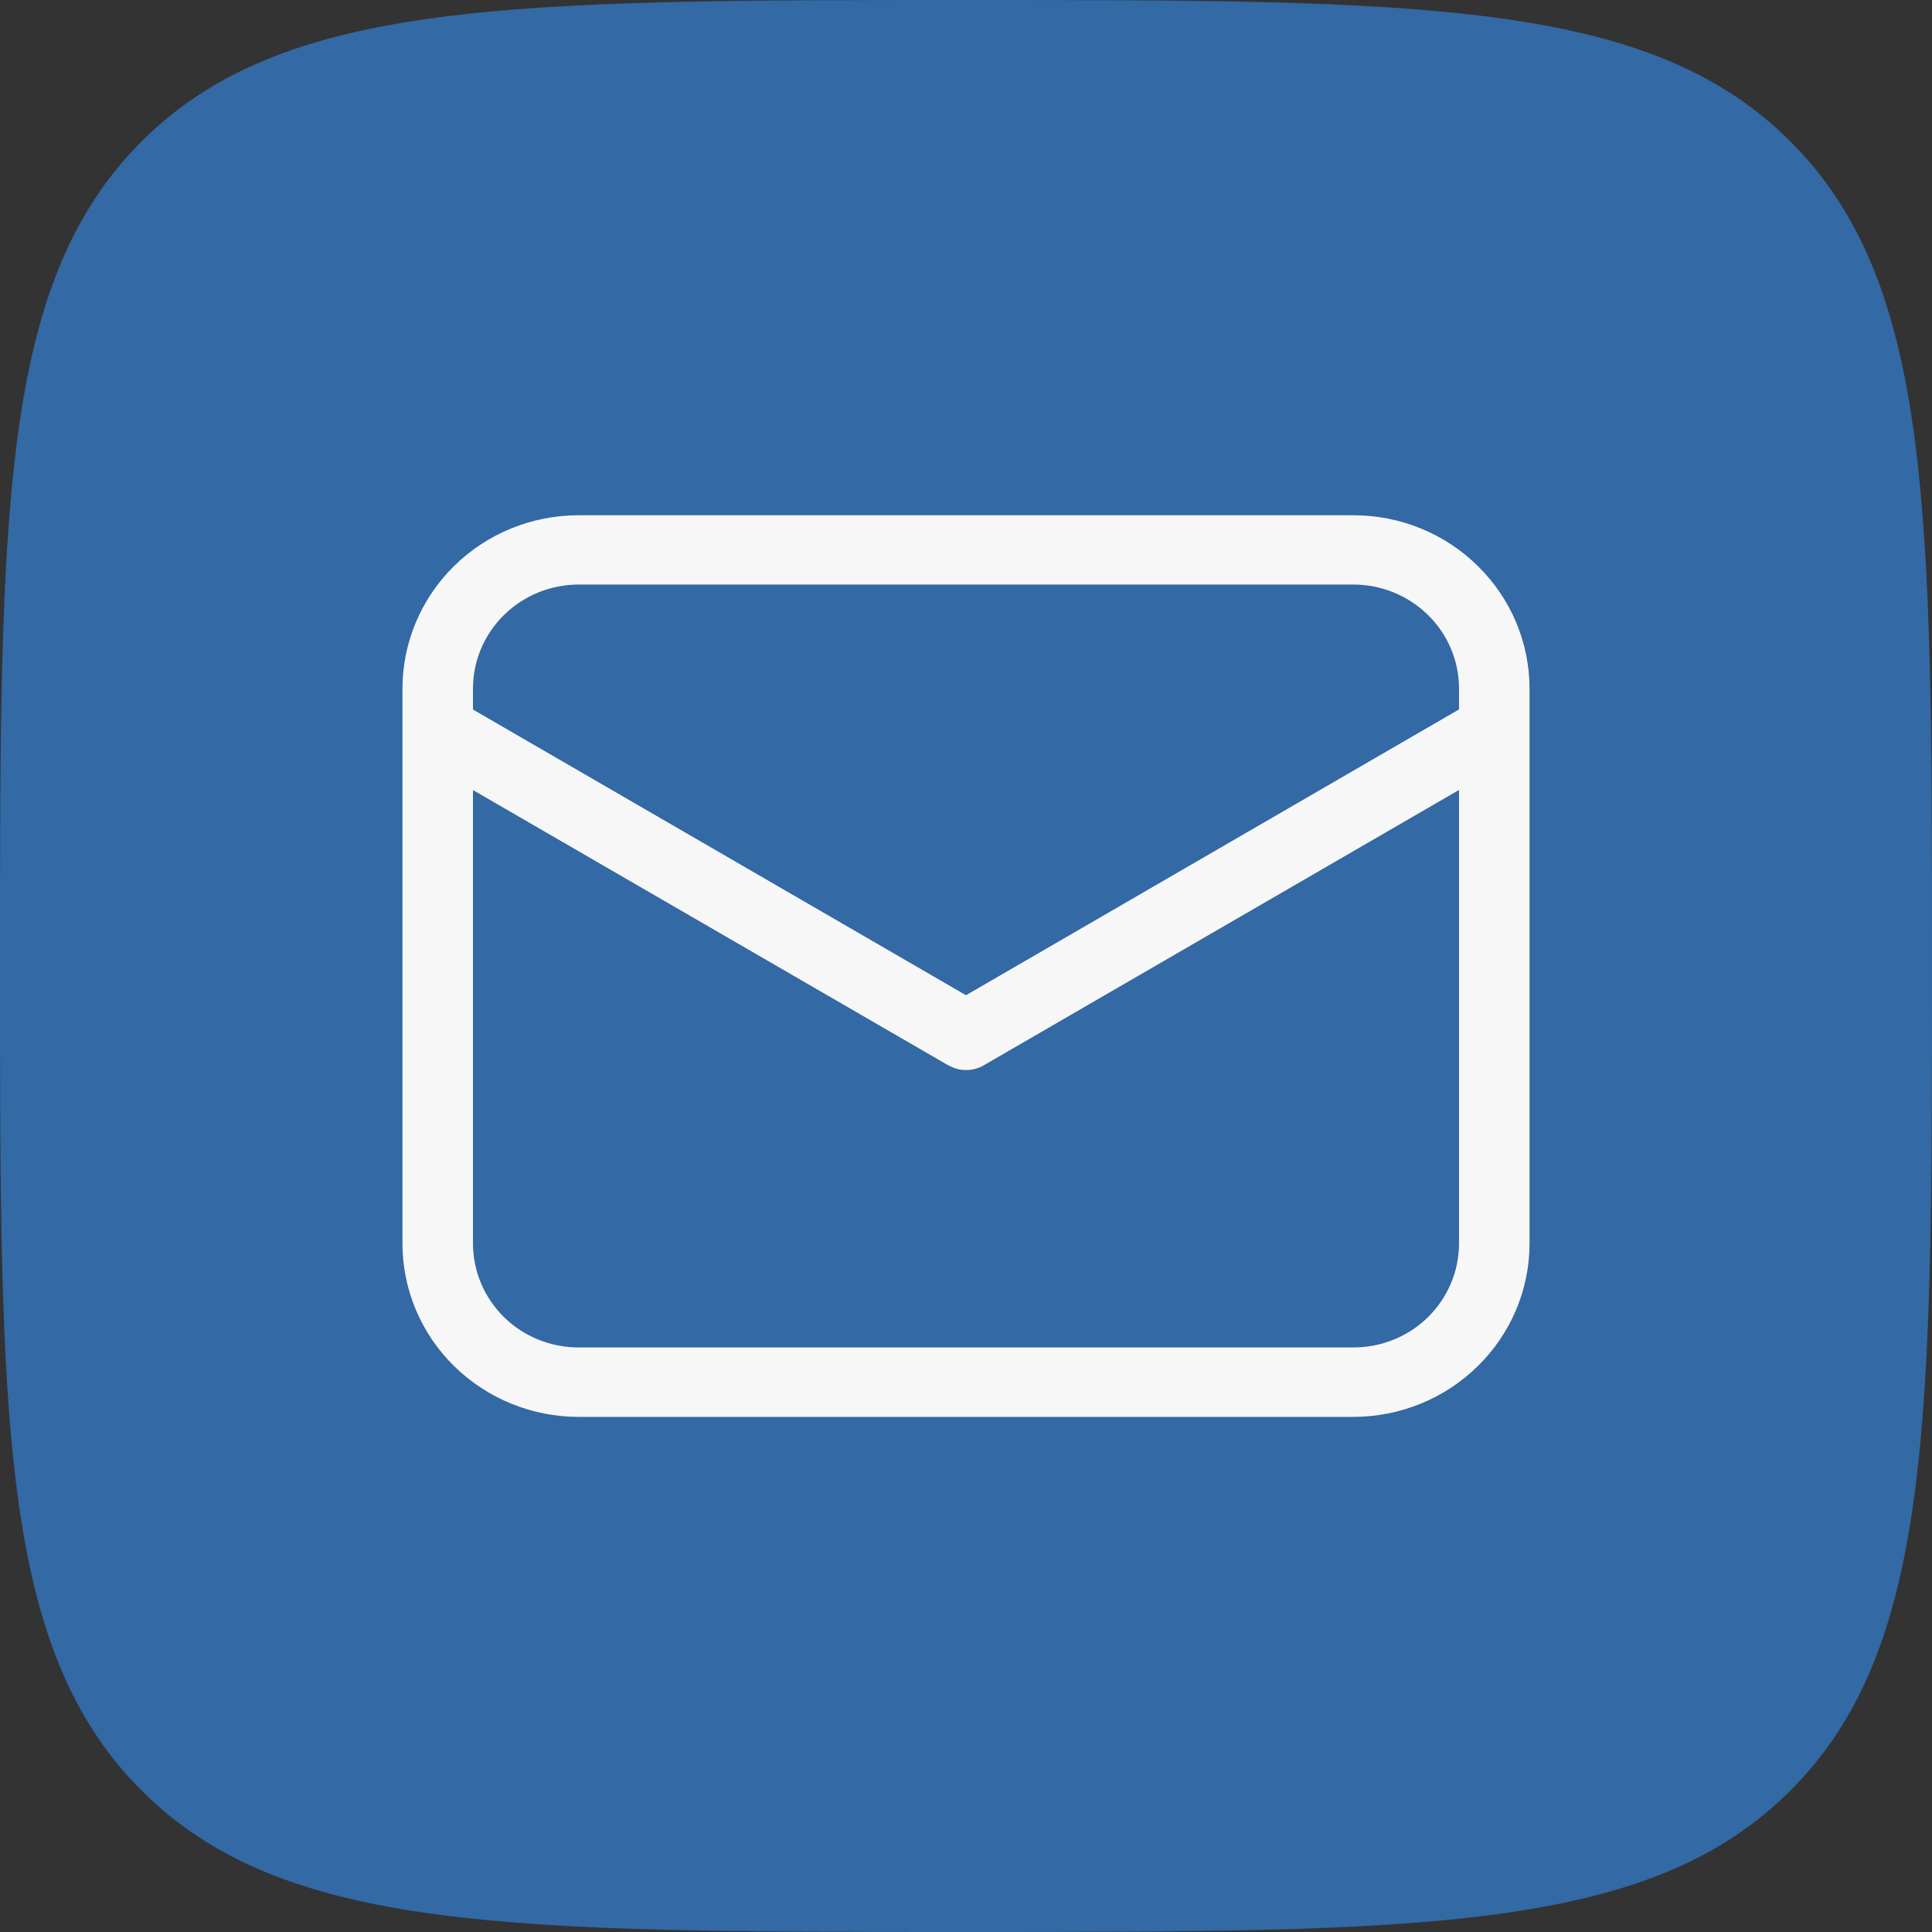 <?xml version="1.0" encoding="UTF-8"?> <svg xmlns="http://www.w3.org/2000/svg" width="16" height="16" viewBox="0 0 16 16" fill="none"><rect x="0" y="0" width="16" height="16" fill="#333333" stroke="none"/><path fill-rule="evenodd" clip-rule="evenodd" d="M1.172 1.172C9.1221e-07 2.343 0 4.229 0 8C0 11.771 9.1221e-07 13.657 1.172 14.828C2.343 16 4.229 16 8 16C11.771 16 13.657 16 14.828 14.828C16 13.657 16 11.771 16 8C16 4.229 16 2.343 14.828 1.172C13.657 -2.48785e-07 11.771 0 8 0C4.229 0 2.343 -2.48785e-07 1.172 1.172Z" fill="#3369A4"></path><path d="M11.208 4.267C11.595 4.267 11.966 4.418 12.239 4.688C12.513 4.957 12.667 5.322 12.667 5.703V10.298C12.667 10.679 12.513 11.044 12.239 11.313C11.966 11.582 11.595 11.734 11.208 11.734H4.792C4.405 11.734 4.034 11.582 3.76 11.313C3.487 11.044 3.333 10.679 3.333 10.298V5.703C3.333 5.322 3.487 4.957 3.76 4.688C4.034 4.418 4.405 4.267 4.792 4.267H11.208ZM12.083 6.542L8.148 8.822C8.111 8.844 8.069 8.857 8.026 8.861C7.983 8.864 7.94 8.859 7.9 8.844L7.852 8.822L3.917 6.543V10.298C3.917 10.526 4.009 10.745 4.173 10.907C4.337 11.069 4.56 11.159 4.792 11.159H11.208C11.44 11.159 11.663 11.069 11.827 10.907C11.991 10.745 12.083 10.526 12.083 10.298V6.542ZM11.208 4.841H4.792C4.56 4.841 4.337 4.932 4.173 5.094C4.009 5.255 3.917 5.474 3.917 5.703V5.876L8 8.242L12.083 5.875V5.703C12.083 5.474 11.991 5.255 11.827 5.094C11.663 4.932 11.44 4.841 11.208 4.841Z" fill="#F7F7F7"></path></svg> 